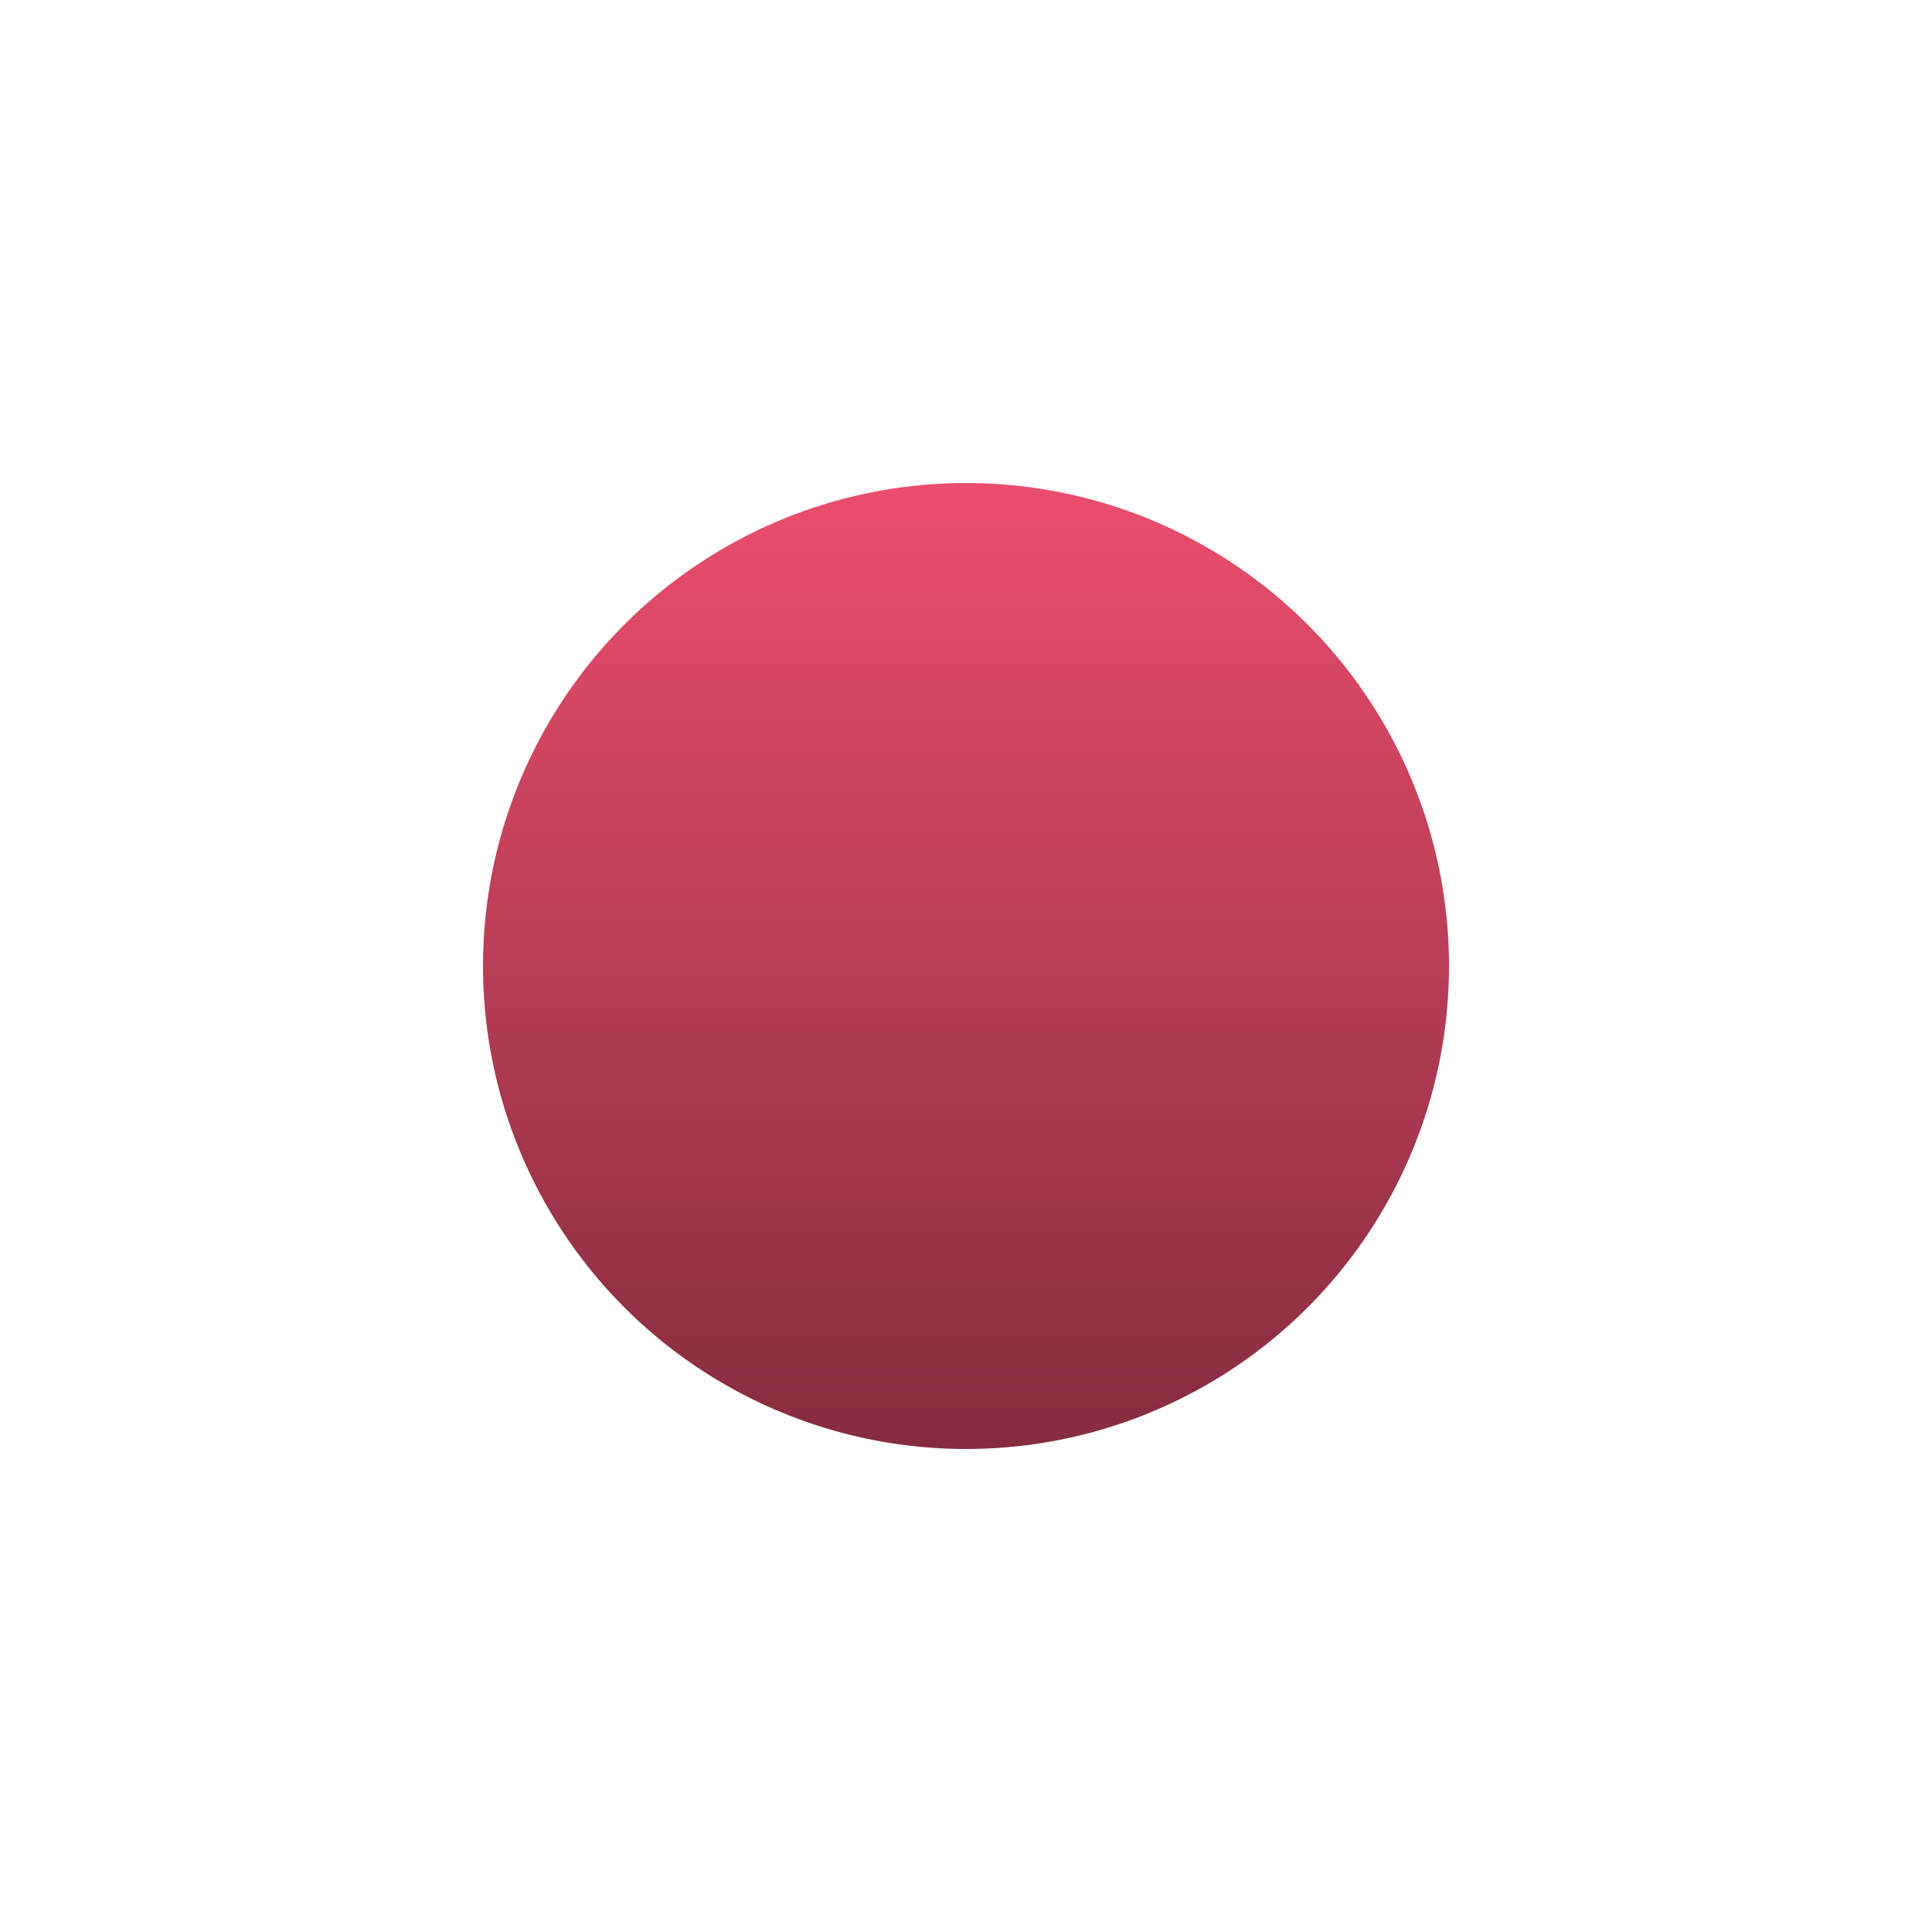 <svg width="16" height="16" viewBox="0 0 16 16" fill="none" xmlns="http://www.w3.org/2000/svg">
<g id="Ellipse 298" filter="url(#filter0_d_844_1083)">
<circle cx="8" cy="4" r="4" fill="url(#paint0_linear_844_1083)"/>
</g>
<defs>
<filter id="filter0_d_844_1083" x="0" y="0" width="16" height="16" filterUnits="userSpaceOnUse" color-interpolation-filters="sRGB">
<feFlood flood-opacity="0" result="BackgroundImageFix"/>
<feColorMatrix in="SourceAlpha" type="matrix" values="0 0 0 0 0 0 0 0 0 0 0 0 0 0 0 0 0 0 127 0" result="hardAlpha"/>
<feOffset dy="4"/>
<feGaussianBlur stdDeviation="2"/>
<feComposite in2="hardAlpha" operator="out"/>
<feColorMatrix type="matrix" values="0 0 0 0 0 0 0 0 0 0 0 0 0 0 0 0 0 0 0.25 0"/>
<feBlend mode="normal" in2="BackgroundImageFix" result="effect1_dropShadow_844_1083"/>
<feBlend mode="normal" in="SourceGraphic" in2="effect1_dropShadow_844_1083" result="shape"/>
</filter>
<linearGradient id="paint0_linear_844_1083" x1="8" y1="0" x2="8" y2="8" gradientUnits="userSpaceOnUse">
<stop stop-color="#EB4E6D"/>
<stop offset="1" stop-color="#852C3E"/>
</linearGradient>
</defs>
</svg>
